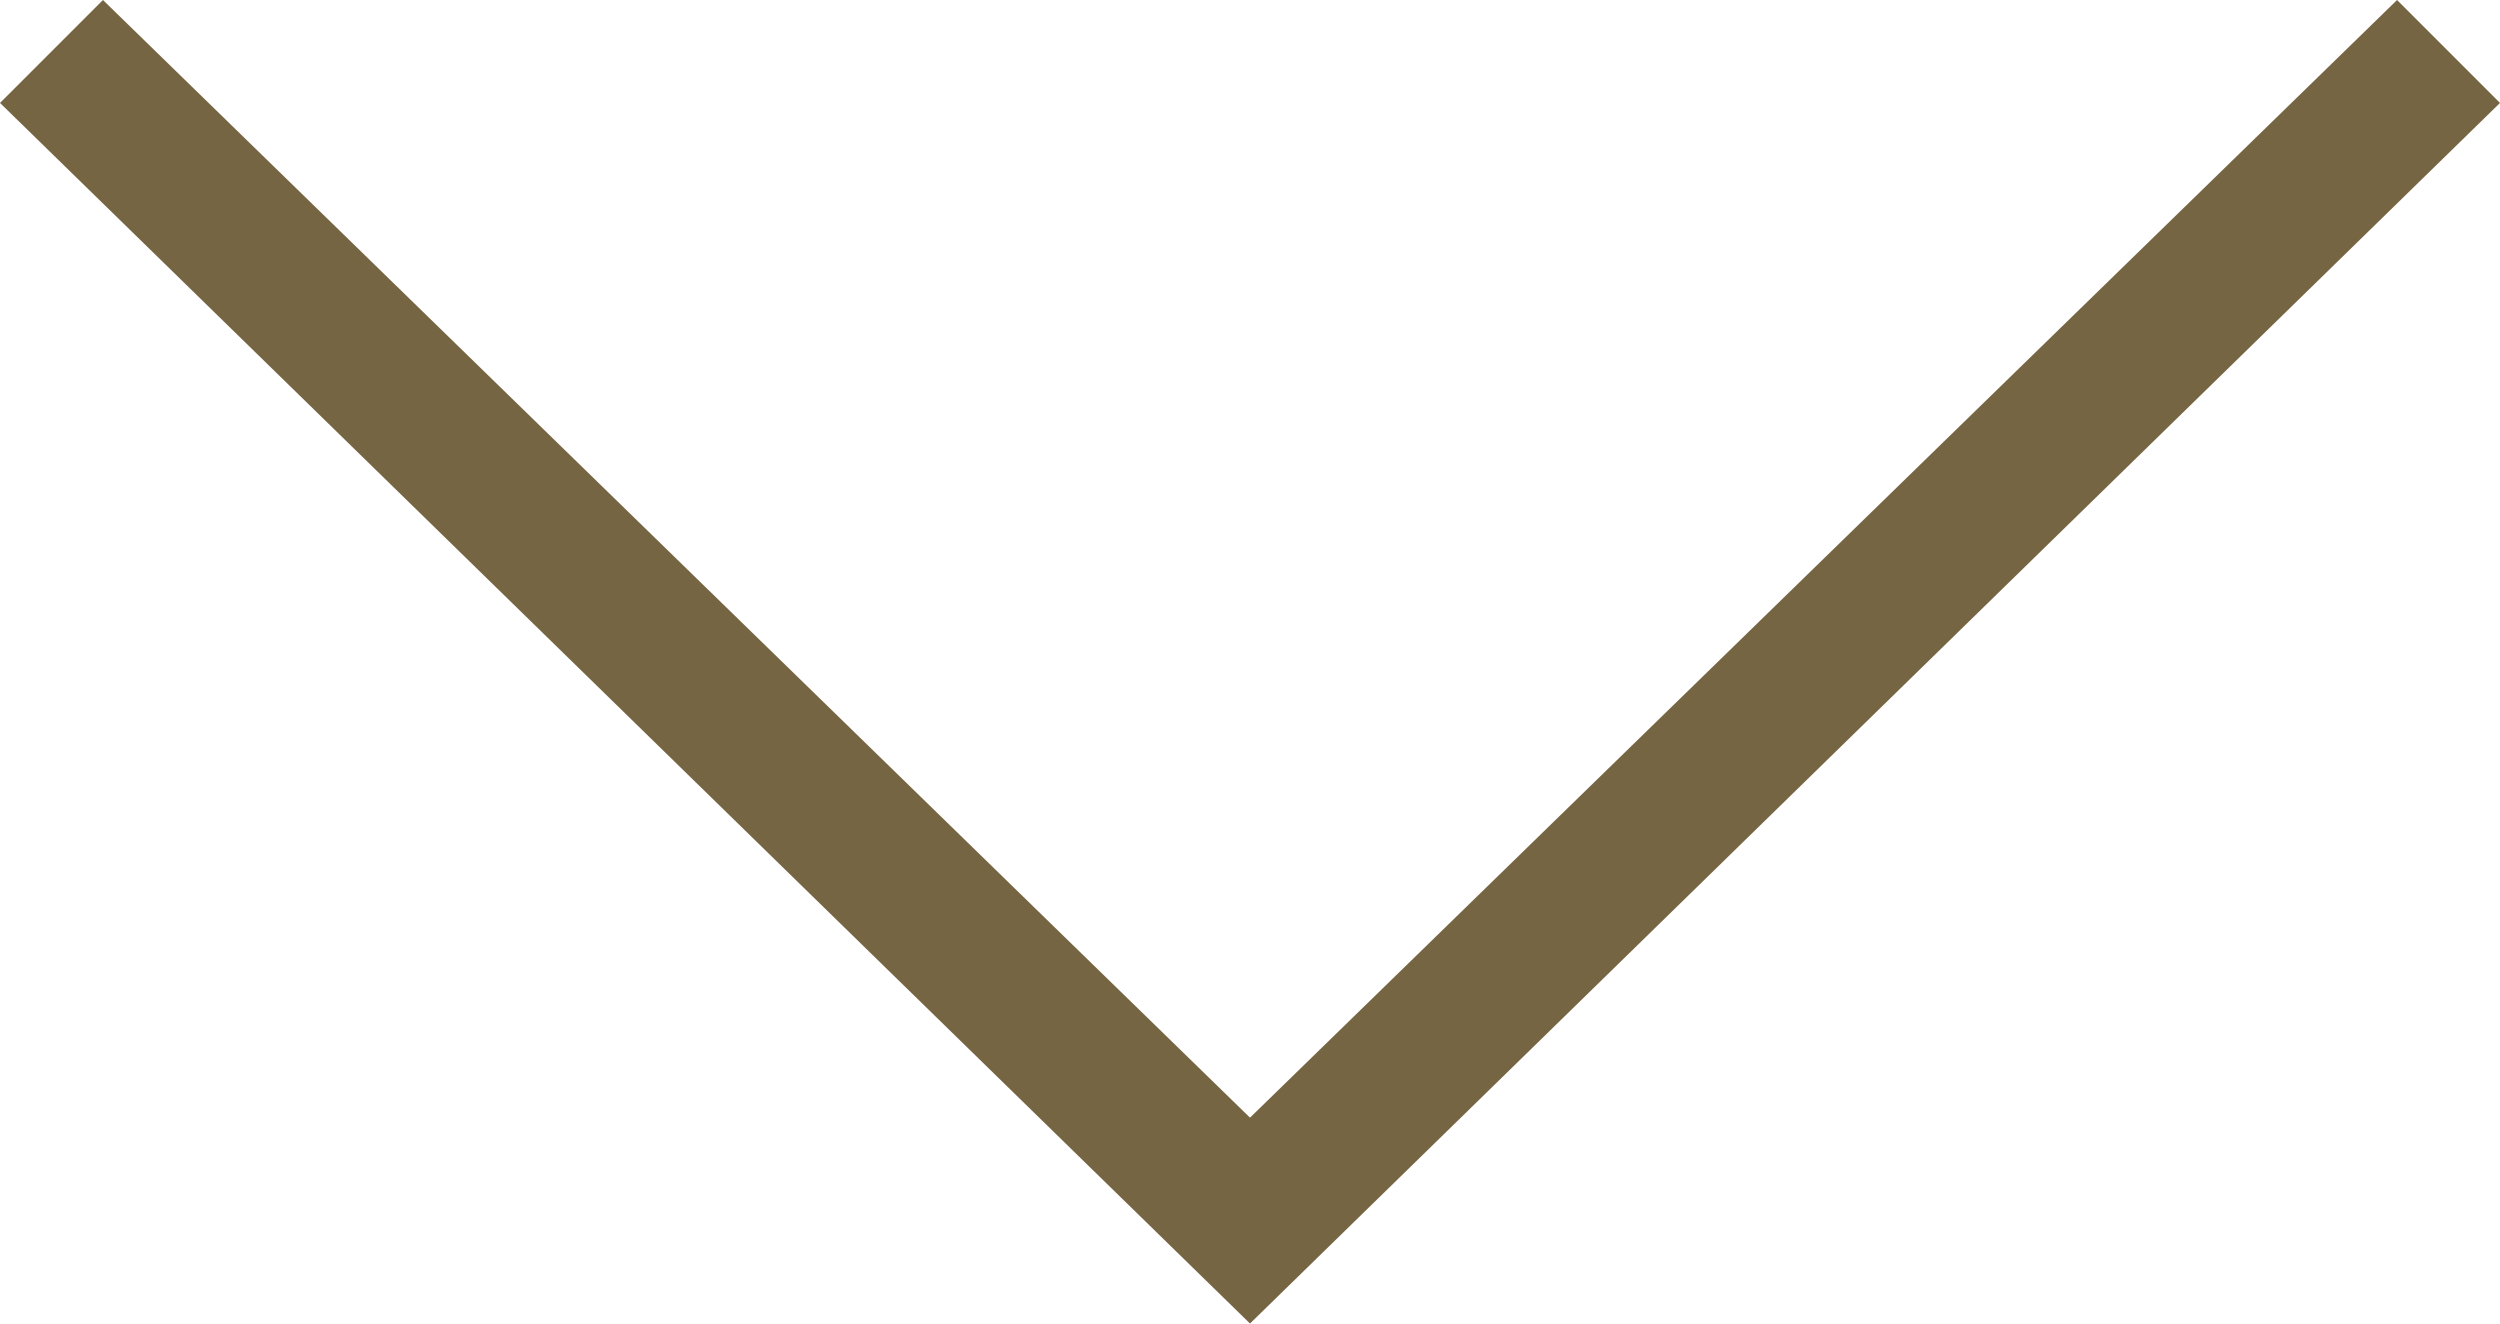 <?xml version="1.0" encoding="utf-8"?>
<!-- Generator: Adobe Illustrator 23.0.6, SVG Export Plug-In . SVG Version: 6.00 Build 0)  -->
<svg version="1.1" id="Layer_1" xmlns="http://www.w3.org/2000/svg" xmlns:xlink="http://www.w3.org/1999/xlink" x="0px" y="0px"
	 viewBox="0 0 17 9" style="enable-background:new 0 0 17 9;" xml:space="preserve">
<style type="text/css">
	.st0{fill:#766542;}
</style>
<title>arrow-down</title>
<g>
	<g id="Layer_1-2">
		<g id="Layer_1-2-2">
			<path id="arrow" class="st0" d="M0,0.7L0.7,0l7.8,7.6L16.3,0L17,0.7L8.5,9L0,0.7z"/>
		</g>
	</g>
</g>
</svg>
